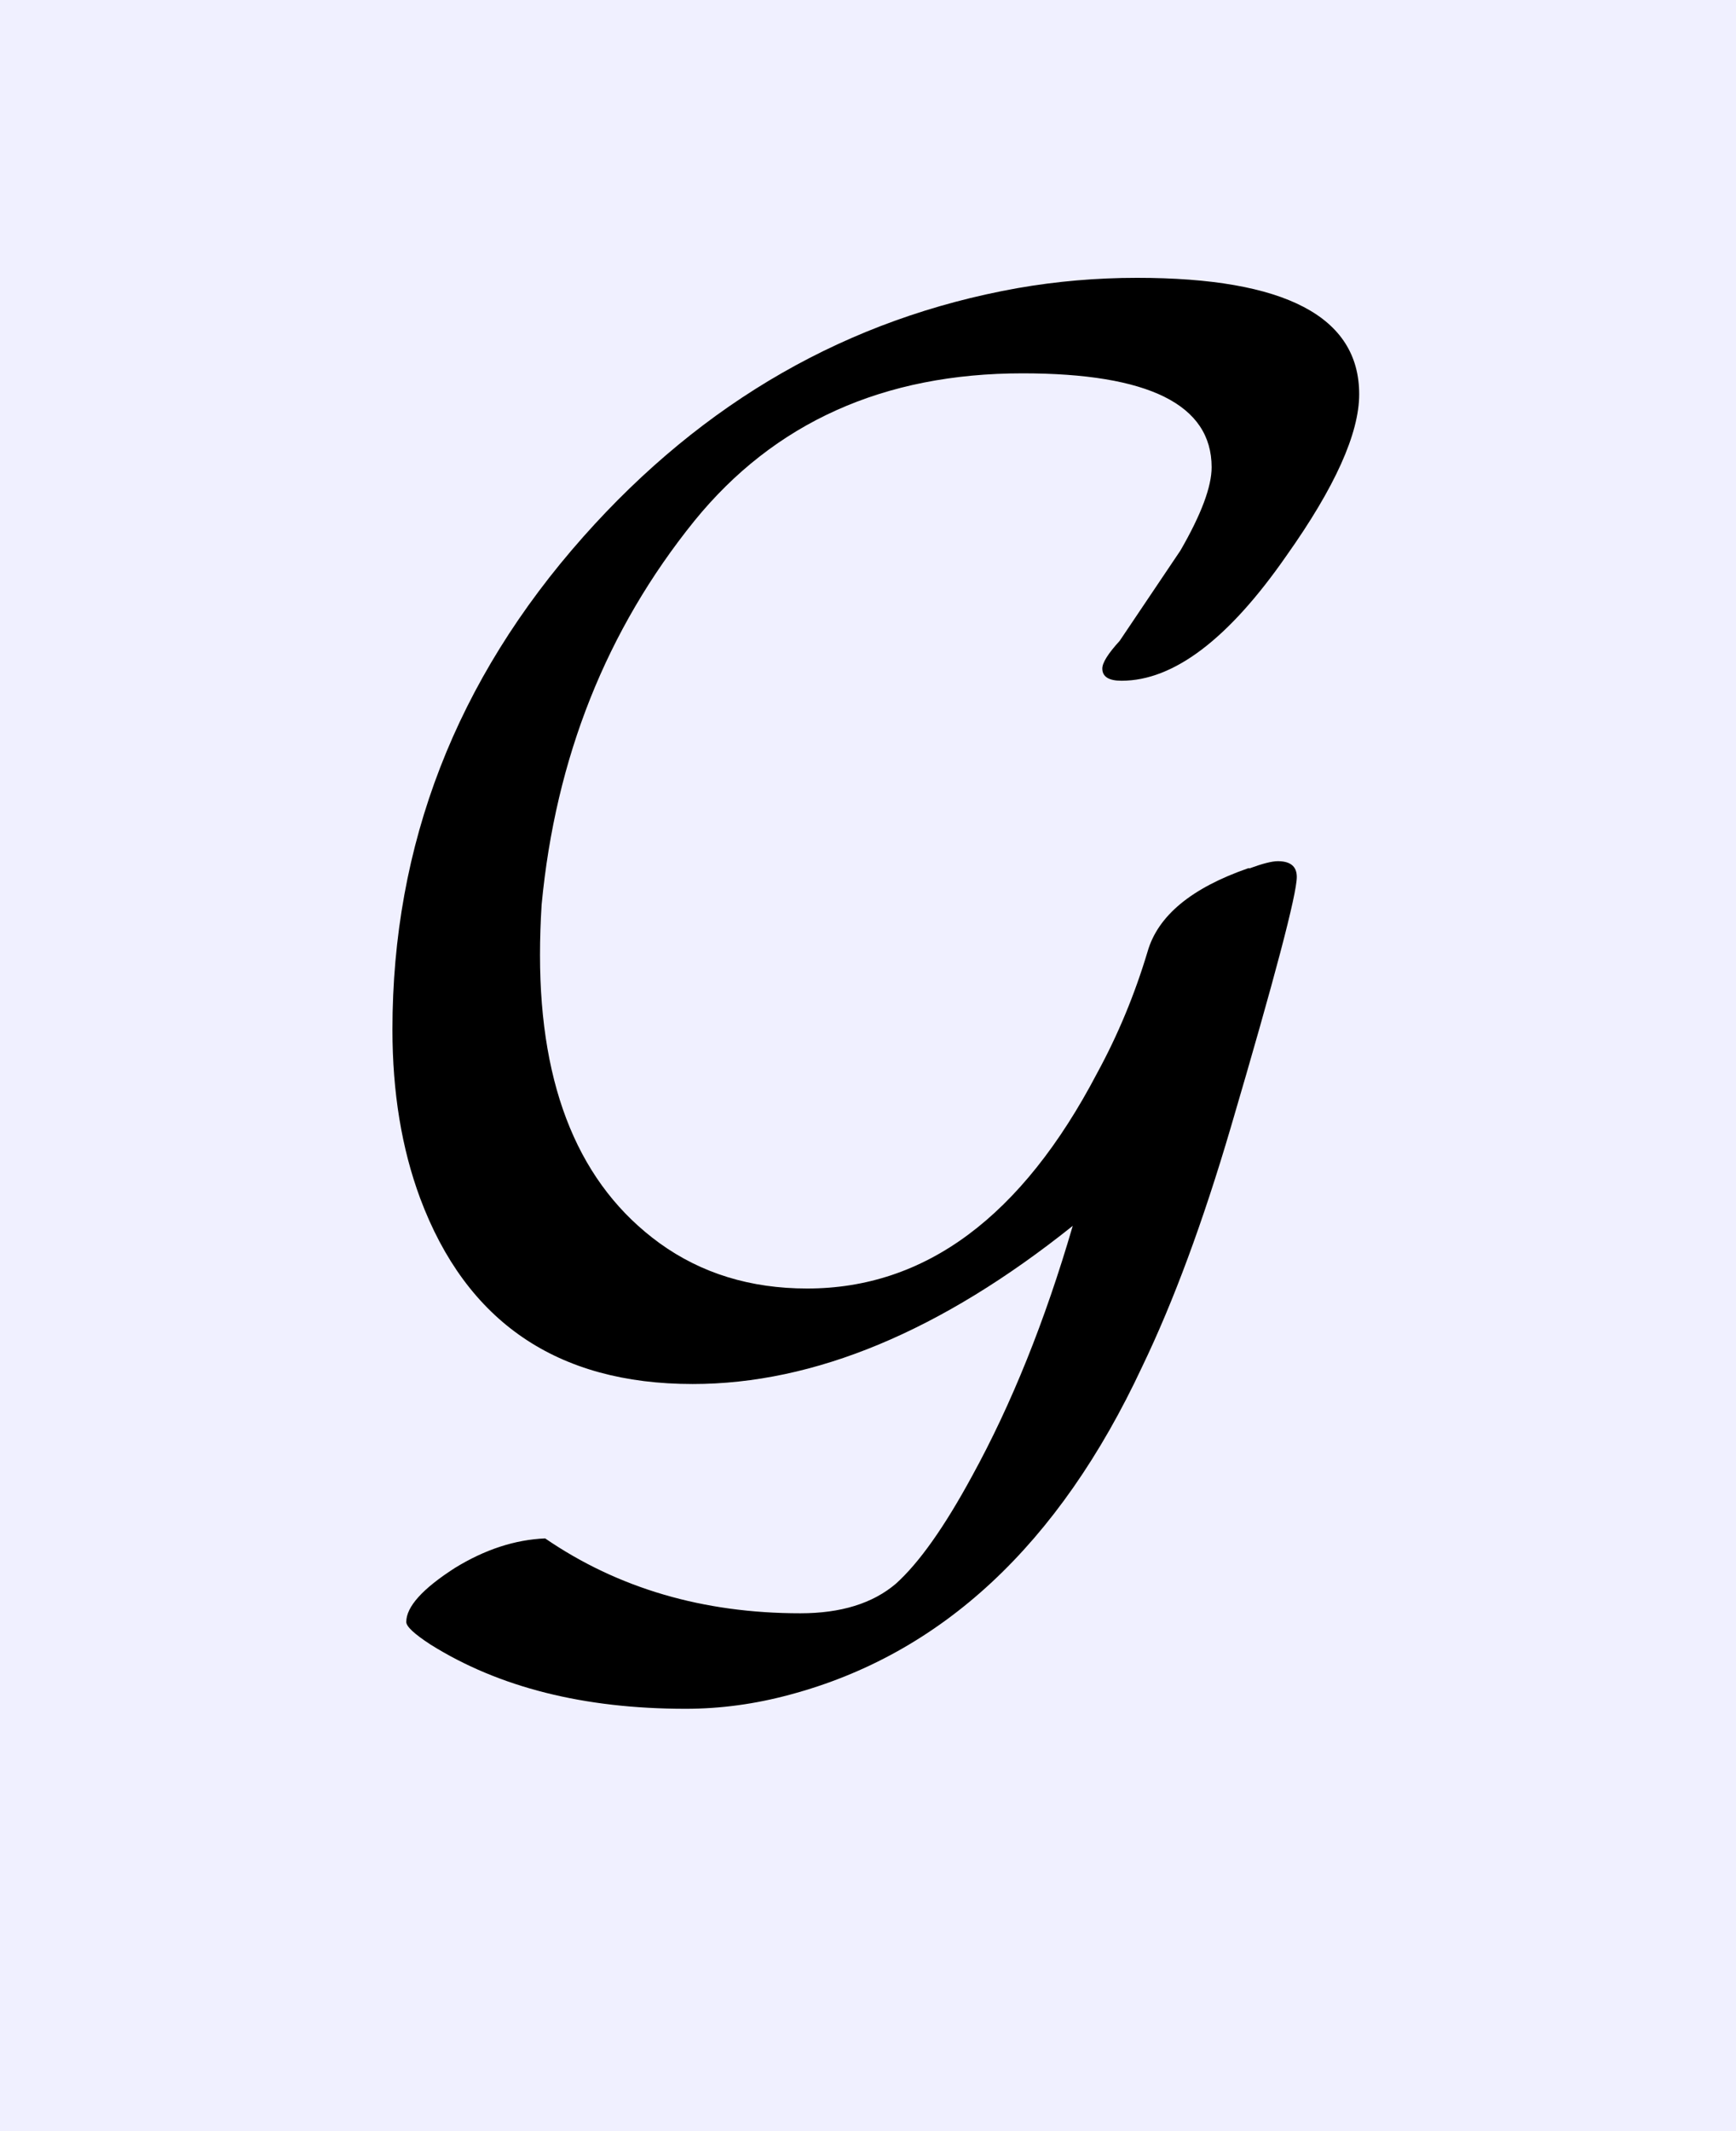 <?xml version="1.0" encoding="UTF-8"?>

<!DOCTYPE svg PUBLIC '-//W3C//DTD SVG 1.0//EN' 'http://www.w3.org/TR/2001/REC-SVG-20010904/DTD/svg10.dtd'>
<svg style="stroke-dasharray:none; shape-rendering:auto; font-family:&apos;Dialog&apos;; text-rendering:auto; fill-opacity:1; color-interpolation:auto; color-rendering:auto; font-size:12; fill:black; stroke:black; image-rendering:auto; stroke-miterlimit:10; stroke-linecap:square; stroke-linejoin:miter; font-style:normal; stroke-width:1; stroke-dashoffset:0; font-weight:normal; stroke-opacity:1;" xmlns="http://www.w3.org/2000/svg" width="22" viewBox="0 0 22 27" xmlns:xlink="http://www.w3.org/1999/xlink" height="27">
  <!--Generated by the Batik Graphics2D SVG Generator-->
  <defs id="genericDefs" />
  <g>
    <g style="fill:rgb(240,240,255); stroke:rgb(240,240,255);">
      <rect x="0" y="0" width="22" style="stroke:none;" height="27" />
    </g>
    <g transform="scale(22,22) translate(0.182,0.865) scale(0.01,0.01)" style="font-size:100; text-rendering:geometricPrecision; image-rendering:optimizeQuality; color-rendering:optimizeQuality; font-family:&apos;jlm_cmsy10&apos;; color-interpolation:linearRGB;">
      <path d="M43.594 -15.906 Q32.203 -6.797 21.703 -6.797 Q10 -6.797 6 -17.5 Q4.406 -21.797 4.406 -27.203 Q4.406 -43.203 15.406 -55.594 Q25.797 -67.297 40.406 -69.906 Q43.797 -70.5 47.297 -70.5 Q60.094 -70.5 60.094 -63.797 Q60.094 -60.406 55.906 -54.5 Q50.906 -47.297 46.406 -47.297 Q45.297 -47.297 45.297 -48 Q45.297 -48.5 46.297 -49.594 L49.797 -54.797 Q51.594 -57.906 51.594 -59.594 Q51.594 -65 40.703 -65 Q28.703 -65 21.797 -56.5 Q14.203 -47.094 13 -34.406 Q12.906 -32.906 12.906 -31.5 Q12.906 -19.906 19.797 -14.906 Q23.406 -12.297 28.297 -12.297 Q38.5 -12.297 45 -24.703 Q46.797 -28 47.906 -31.703 Q48.797 -34.797 53.703 -36.5 L53.797 -36.5 Q54.906 -36.906 55.406 -36.906 Q56.5 -36.906 56.5 -36 Q56.5 -34.5 52.703 -21.594 Q50.297 -13.406 47.594 -7.797 Q40.406 7.594 27.297 11.094 Q24.297 11.906 21.297 11.906 Q12.5 11.906 6.594 8.203 Q5.203 7.297 5.203 6.906 Q5.203 5.594 8 3.797 Q10.594 2.203 13.203 2.094 Q19.5 6.406 27.906 6.406 Q31.406 6.406 33.406 4.703 Q35.406 2.906 37.797 -1.5 Q41.203 -7.703 43.594 -15.906 Z" style="stroke:none;" />
    </g>
  </g>
</svg>
